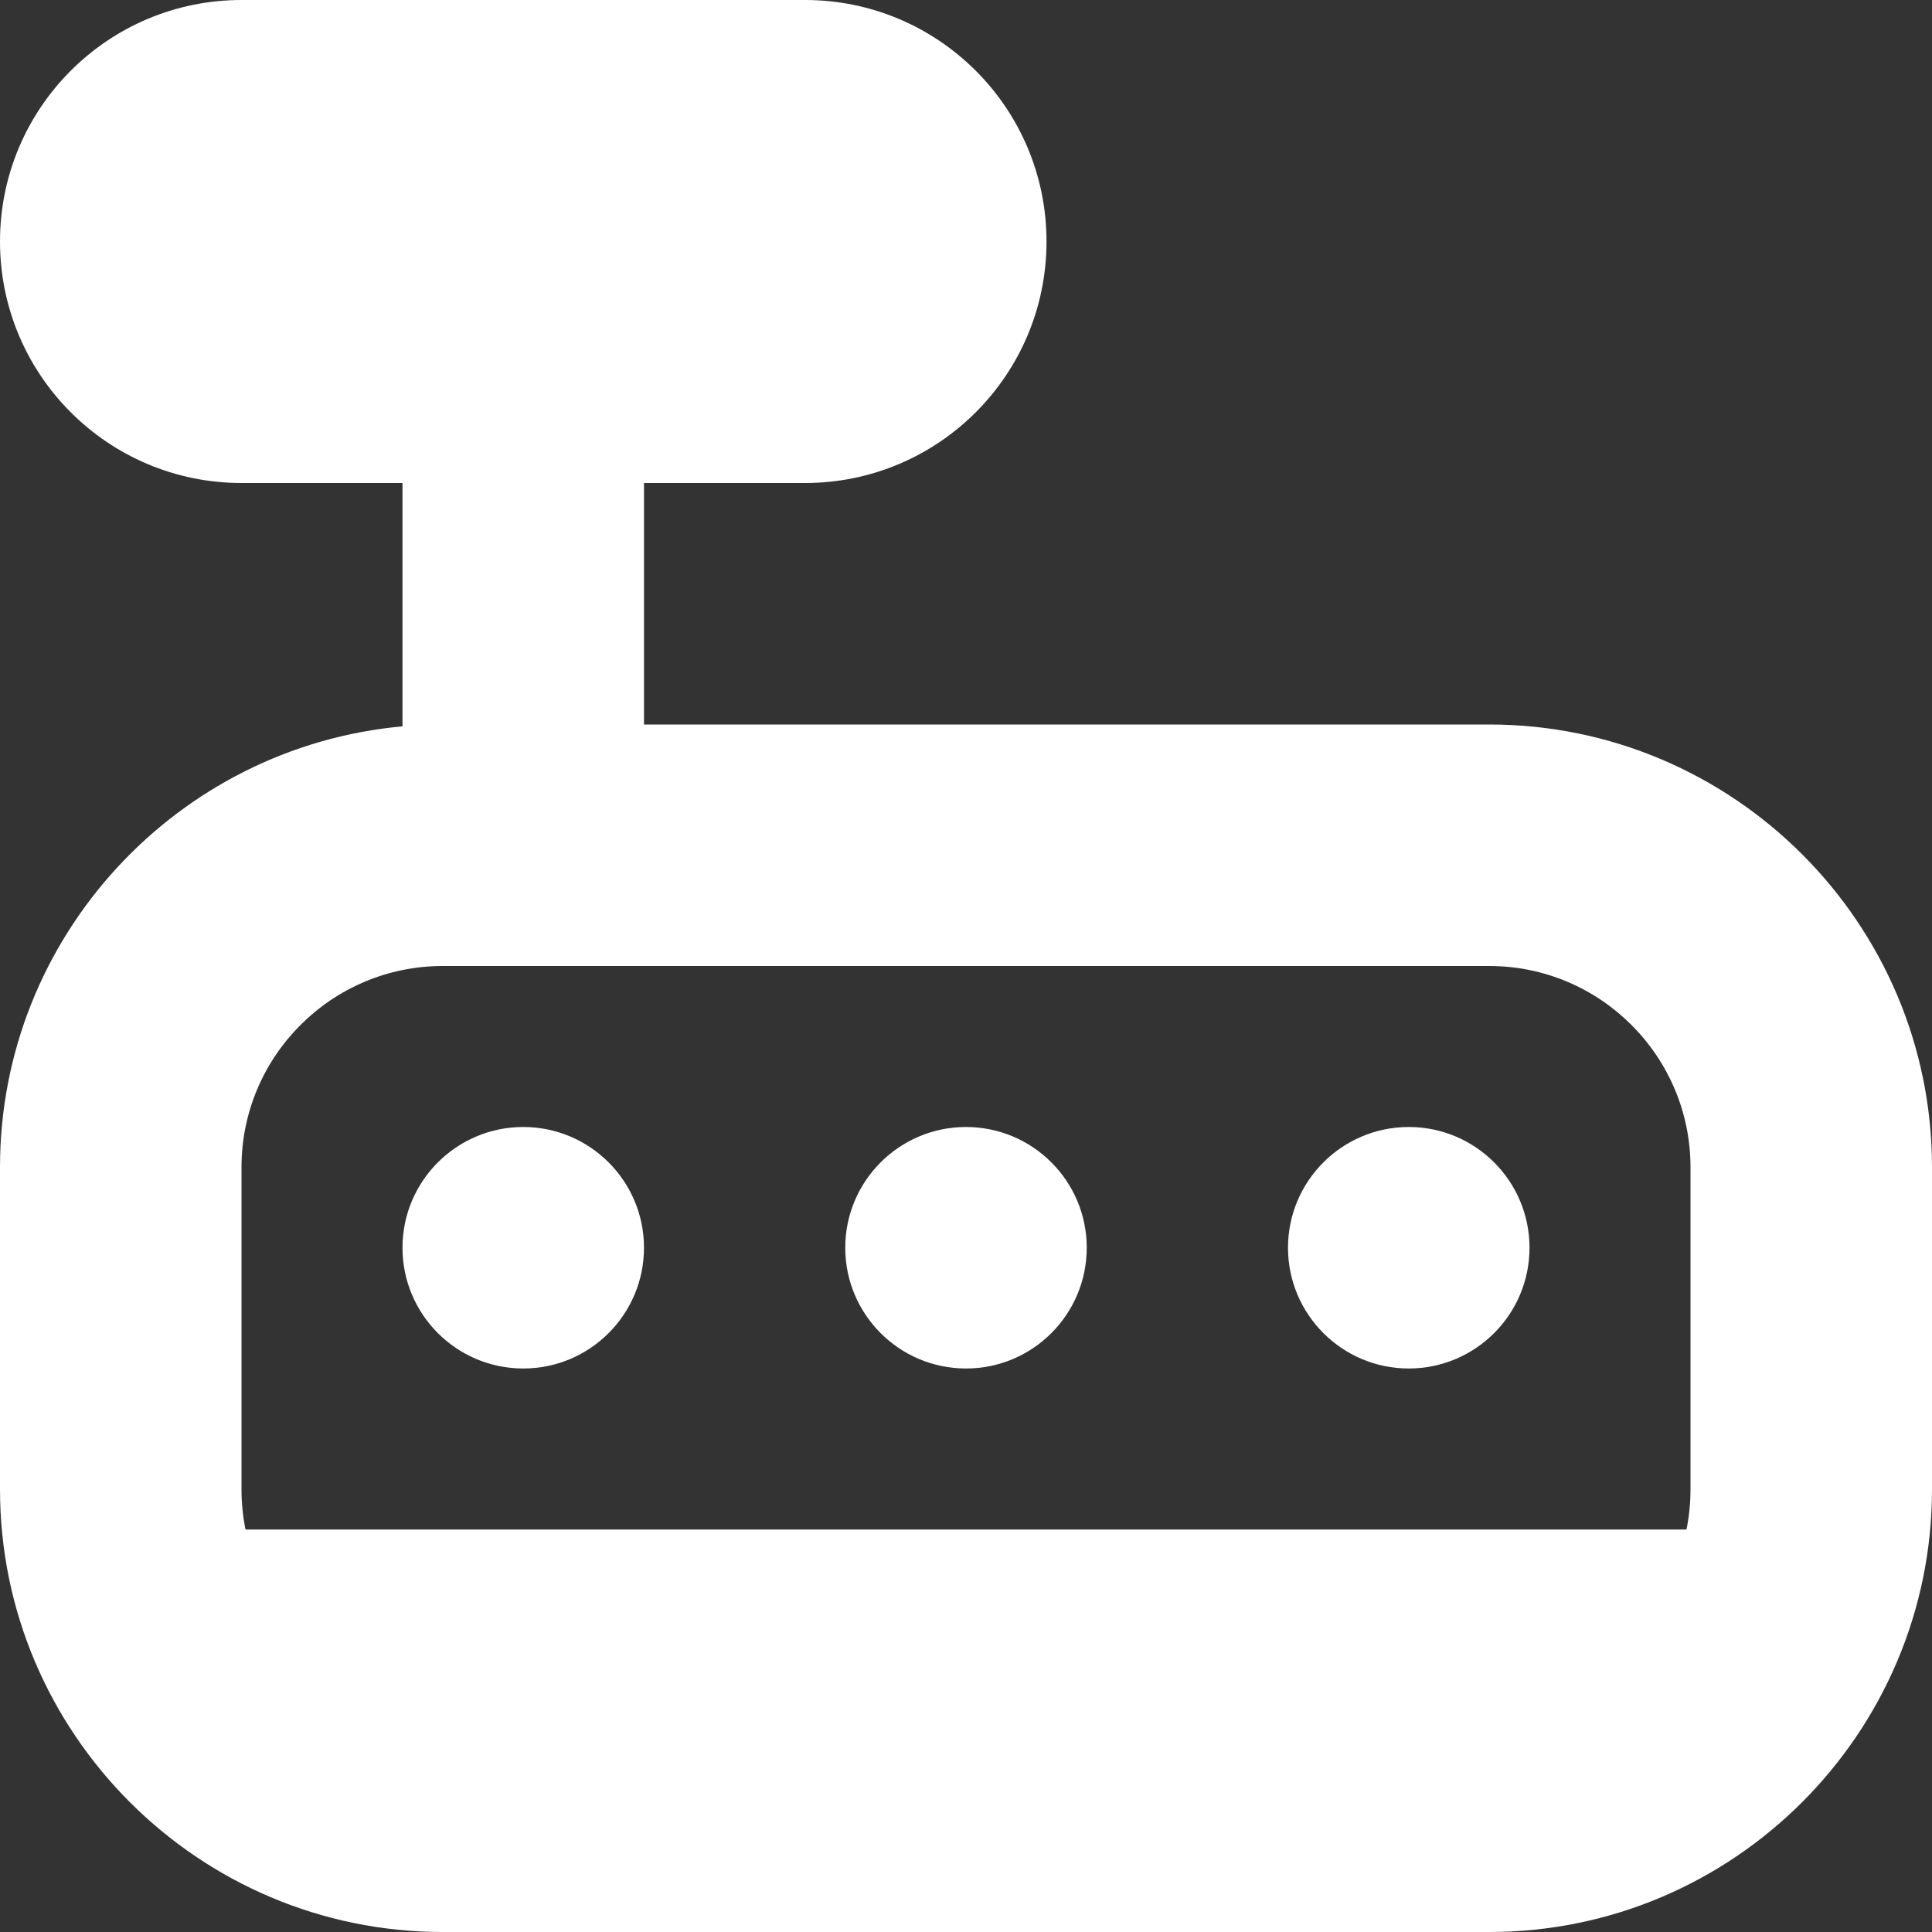 <svg width="88" height="88" viewBox="0 0 88 88" fill="none" xmlns="http://www.w3.org/2000/svg">
<rect x="0" y="0" width="88" height="88" fill="#333333" stroke="none"/>
<g clip-path="url(#clip0_303_43)">
<path d="M67.833 33H29.333V22H36.667C42.742 22 47.667 17.076 47.667 11C47.667 4.924 42.742 0 36.667 0H11C4.924 0 0 4.924 0 11C0 17.076 4.924 22 11 22H18.333V33.084C8.07 34.016 0 42.665 0 53.167V67.833C0 78.951 9.049 88 20.167 88H67.833C78.951 88 88 78.951 88 67.833V53.167C88 42.046 78.951 33 67.833 33ZM11 53.167C11 48.11 15.11 44 20.167 44H67.833C72.89 44 77 48.11 77 53.167V67.833C77 68.46 76.938 69.073 76.817 69.667H11.183C11.062 69.073 11 68.46 11 67.833V53.167ZM18.333 56.833C18.333 53.797 20.797 51.333 23.833 51.333C26.869 51.333 29.333 53.797 29.333 56.833C29.333 59.869 26.869 62.333 23.833 62.333C20.797 62.333 18.333 59.869 18.333 56.833ZM38.5 56.833C38.5 53.797 40.964 51.333 44 51.333C47.036 51.333 49.5 53.797 49.5 56.833C49.5 59.869 47.036 62.333 44 62.333C40.964 62.333 38.5 59.869 38.5 56.833ZM58.667 56.833C58.667 53.797 61.131 51.333 64.167 51.333C67.203 51.333 69.667 53.797 69.667 56.833C69.667 59.869 67.203 62.333 64.167 62.333C61.131 62.333 58.667 59.869 58.667 56.833Z" fill="white"/>
</g>
<defs>
<clipPath id="clip0_303_43">
<rect width="88" height="88" fill="white"/>
</clipPath>
</defs>
</svg>
